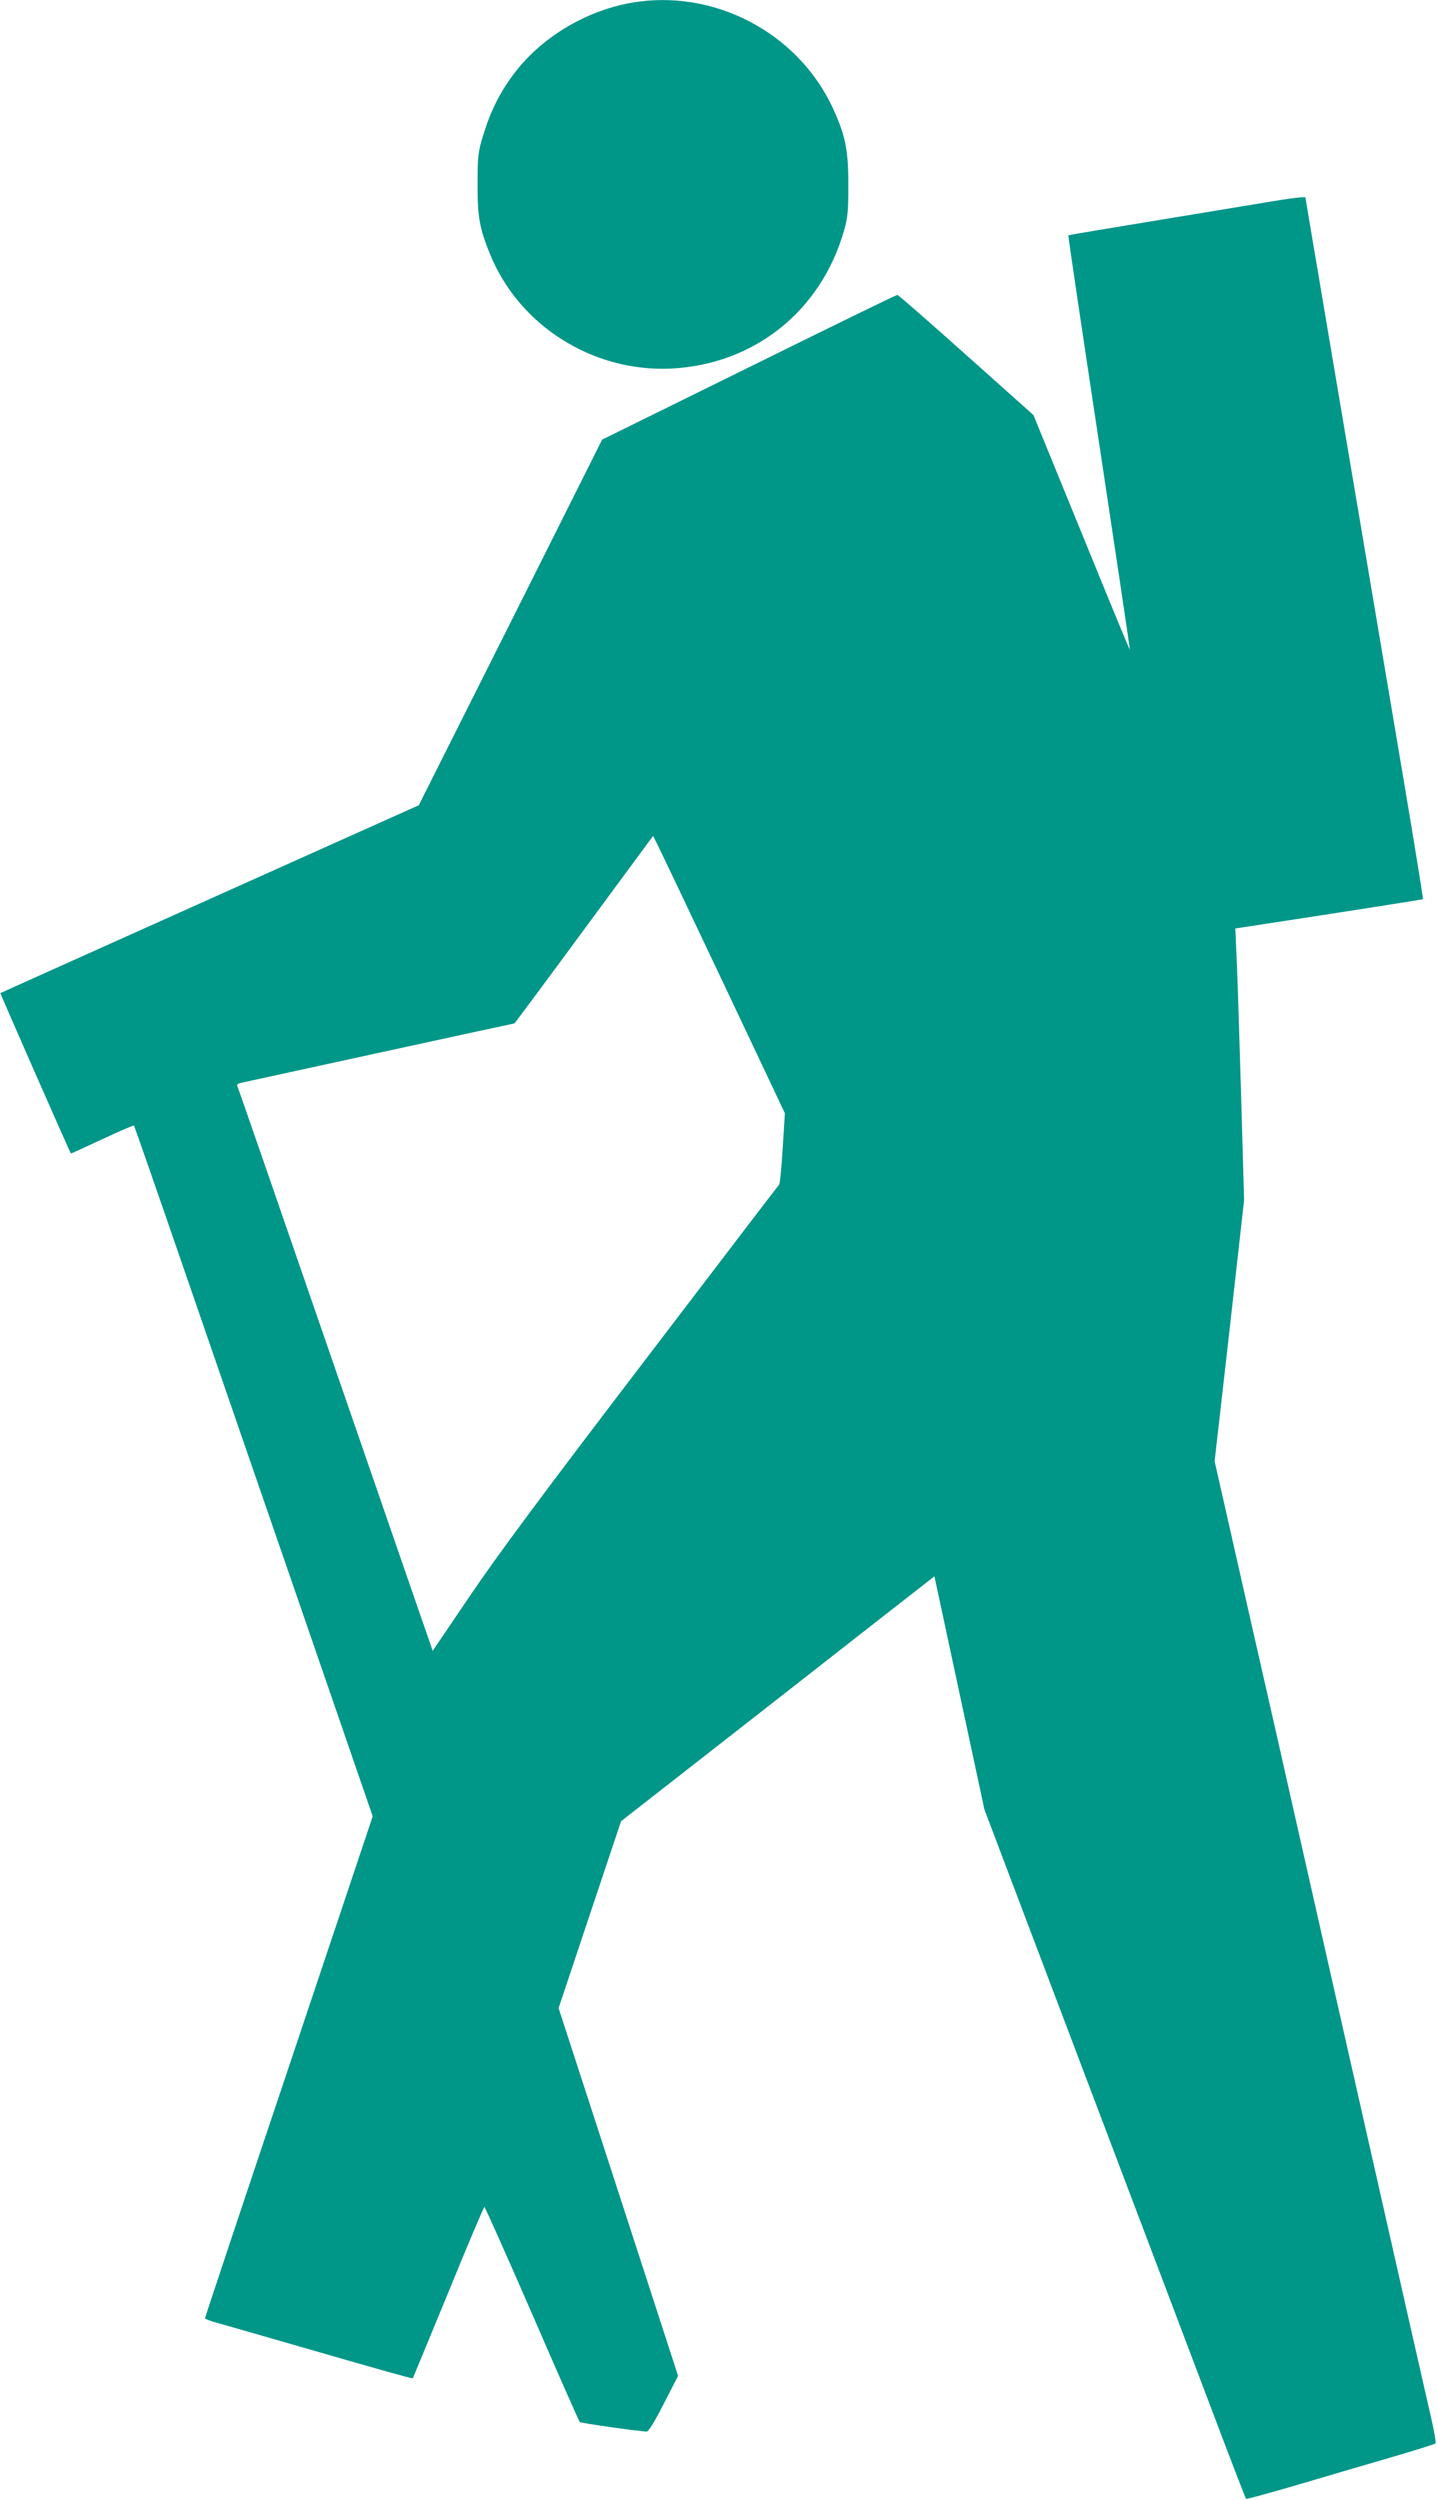 <?xml version="1.0" standalone="no"?>
<!DOCTYPE svg PUBLIC "-//W3C//DTD SVG 20010904//EN"
 "http://www.w3.org/TR/2001/REC-SVG-20010904/DTD/svg10.dtd">
<svg version="1.0" xmlns="http://www.w3.org/2000/svg"
 width="736pt" height="1280pt" viewBox="0 0 736 1280"
 preserveAspectRatio="xMidYMid meet">
<g transform="translate(0,1280) scale(0.1,-0.1)"
fill="#009688" stroke="none">
<path d="M3229 12785 c-236 -43 -462 -181 -600 -367 -71 -95 -118 -191 -155
-313 -25 -81 -28 -106 -28 -245 -1 -168 10 -229 64 -362 150 -367 528 -605
930 -585 423 22 763 293 882 703 20 68 23 102 23 239 0 179 -15 250 -79 391
-181 390 -614 615 -1037 539z"/>
<path d="M6515 11769 c-60 -10 -319 -53 -575 -95 -256 -42 -466 -77 -468 -79
-2 -2 69 -479 157 -1061 88 -582 159 -1059 158 -1061 -2 -1 -113 269 -248 600
l-246 602 -344 307 c-189 169 -348 308 -353 308 -6 0 -348 -167 -761 -371
l-751 -370 -469 -936 -470 -936 -600 -269 c-934 -419 -1540 -691 -1543 -693
-2 -1 357 -818 361 -821 1 -1 73 32 161 73 87 41 160 72 162 70 2 -2 107 -302
233 -668 126 -365 400 -1160 610 -1767 l380 -1102 -429 -1281 c-237 -705 -430
-1285 -430 -1289 0 -4 28 -14 63 -24 34 -9 273 -78 530 -152 258 -75 470 -134
471 -132 1 1 83 200 182 440 98 241 182 438 185 438 3 0 113 -246 244 -547
131 -302 241 -551 244 -554 5 -6 308 -49 344 -49 9 0 44 58 87 143 l73 142
-306 942 -306 941 160 479 160 478 730 570 c401 314 762 596 802 627 l73 57
128 -597 128 -597 500 -1320 c275 -726 576 -1519 668 -1763 92 -244 170 -445
172 -447 2 -2 116 29 253 69 138 41 354 104 480 141 127 37 233 70 237 74 4 3
-6 62 -22 131 -16 69 -60 264 -99 435 -167 738 -577 2552 -631 2790 -32 143
-90 400 -129 570 -39 171 -111 488 -160 706 l-90 397 76 668 75 669 -16 560
c-9 308 -19 621 -23 695 l-6 136 144 22 c420 64 814 126 817 128 2 1 -40 261
-93 576 -53 315 -132 782 -175 1038 -43 256 -129 762 -190 1125 -61 363 -119
704 -128 758 l-16 97 -30 -1 c-17 -1 -80 -10 -141 -20z m-2809 -4005 l314
-664 -11 -178 c-6 -97 -14 -181 -18 -187 -5 -5 -321 -419 -703 -920 -506 -662
-746 -986 -883 -1189 l-189 -279 -13 39 c-8 21 -232 671 -499 1443 -266 771
-486 1407 -489 1412 -3 5 4 11 17 14 49 11 1399 305 1403 305 1 0 162 216 356
480 l354 480 23 -46 c13 -25 165 -345 338 -710z"/>
</g>
</svg>
